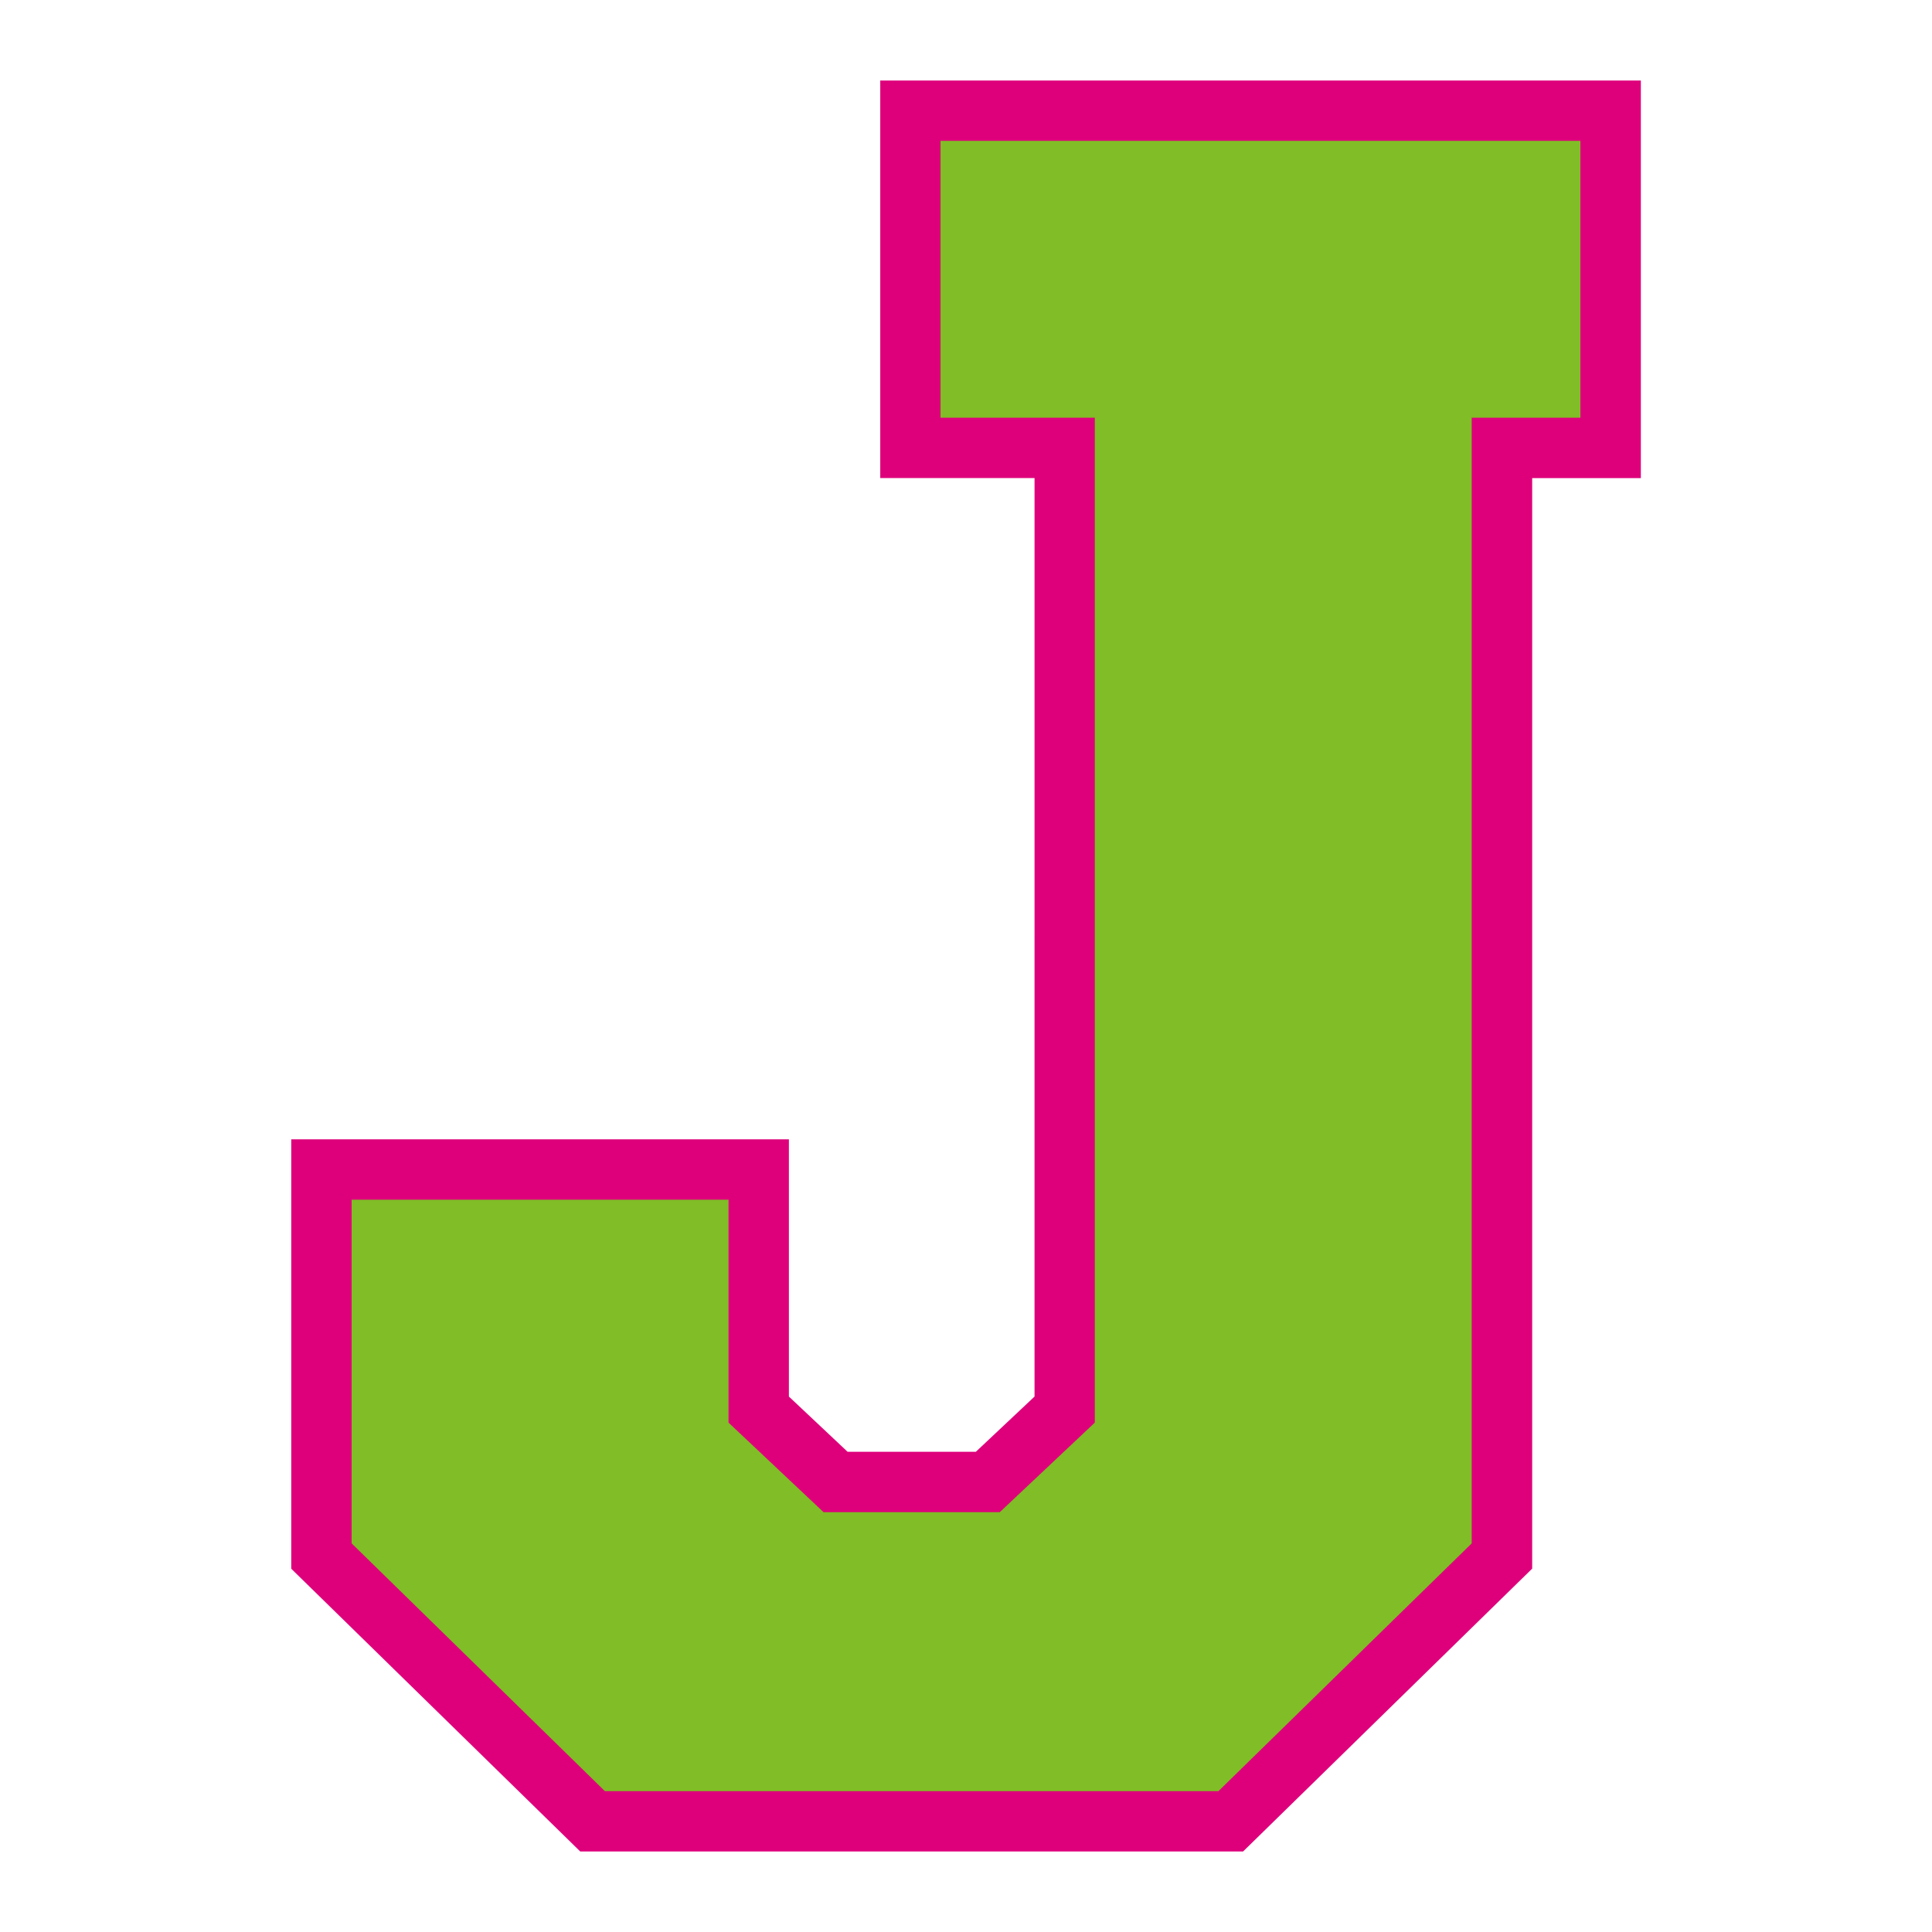 <?xml version="1.0" encoding="UTF-8"?>
<!-- Generator: Adobe Illustrator 27.5.0, SVG Export Plug-In . SVG Version: 6.00 Build 0)  -->
<svg xmlns="http://www.w3.org/2000/svg" xmlns:xlink="http://www.w3.org/1999/xlink" version="1.1" id="Layer_1" x="0px" y="0px" width="1728px" height="1728px" viewBox="0 0 1728 1728" style="enable-background:new 0 0 1728 1728;" xml:space="preserve">
<style type="text/css">
	.st0{fill:#DE007B;}
	.st1{fill:#80BD26;}
</style>
<path class="st0" d="M1370.3,1403.1L1111.8,1656H519l-258.5-252.9V1019h445.1v230.1l52.5,49.4h114.7l52.5-49.4V427.6h-138V72h680.3  v355.6h-97.2V1403.1z"></path>
<polygon class="st1" points="541,1602 314.5,1380.4 314.5,1073 651.6,1073 651.6,1272.4 736.6,1352.5 894.2,1352.5 979.2,1272.4   979.2,373.6 841.2,373.6 841.2,126 1413.5,126 1413.5,373.6 1316.3,373.6 1316.3,1380.4 1089.8,1602 "></polygon>
</svg>
